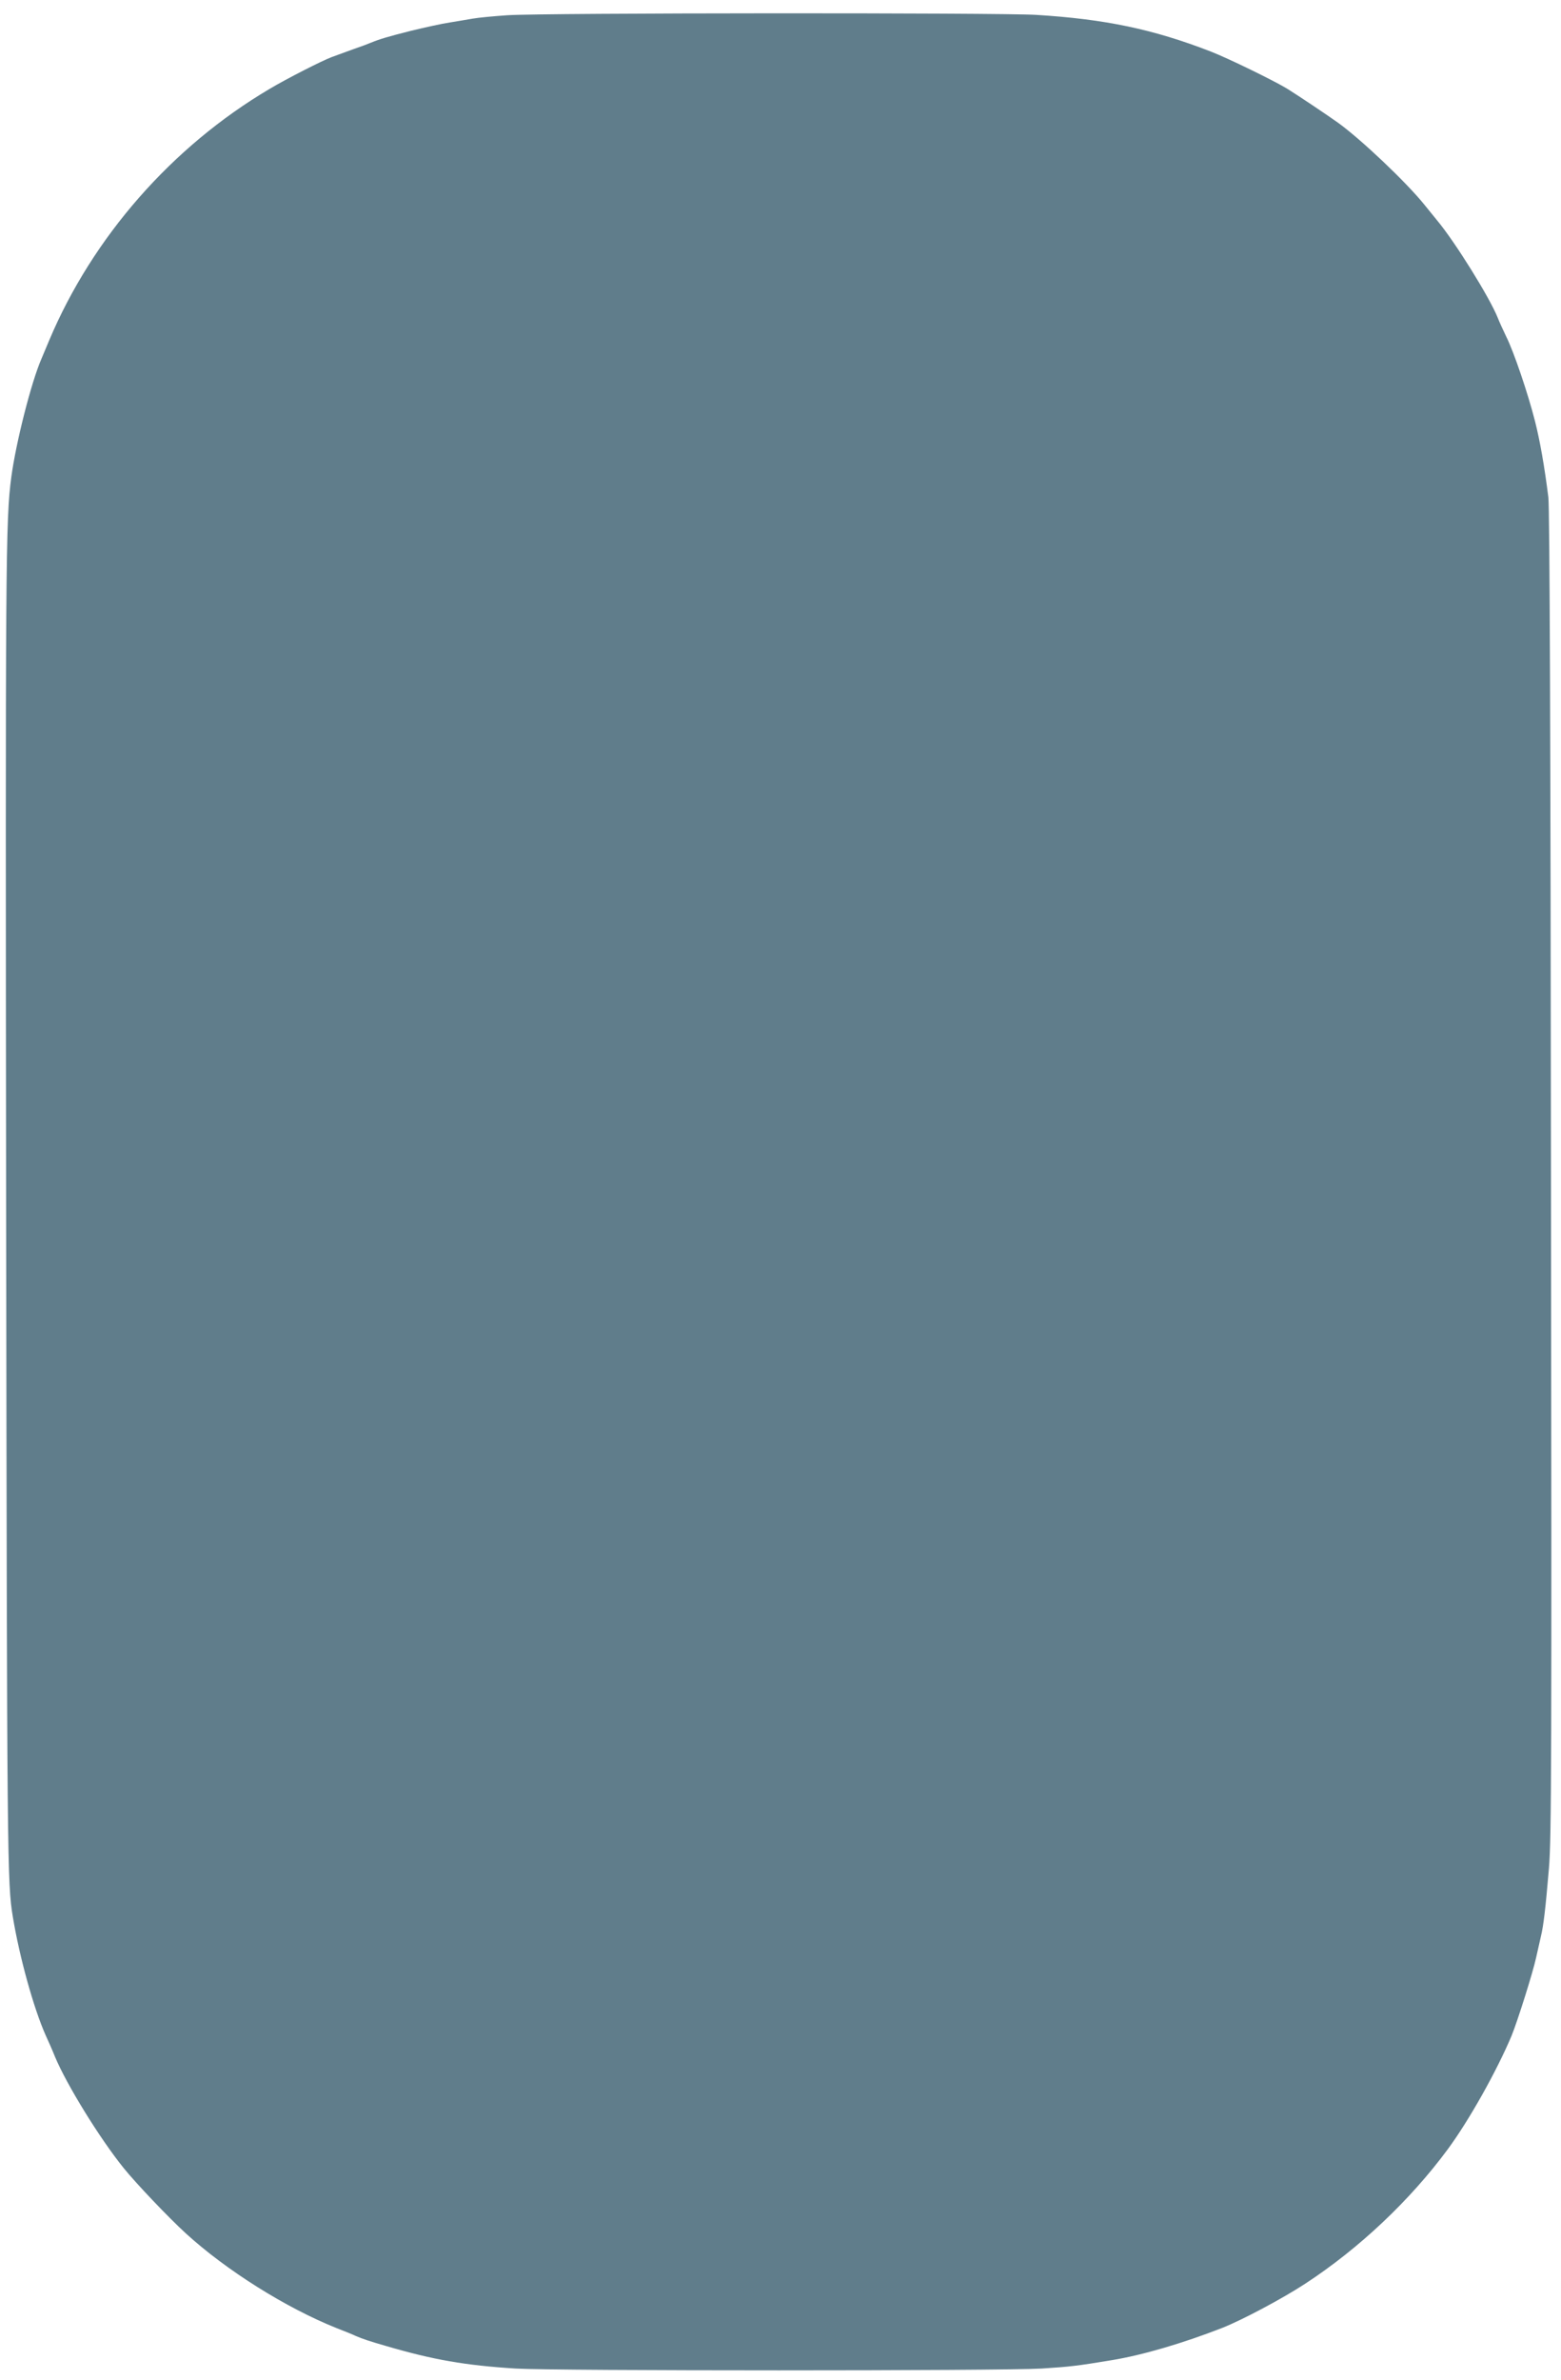 <?xml version="1.0" standalone="no"?>
<!DOCTYPE svg PUBLIC "-//W3C//DTD SVG 20010904//EN"
 "http://www.w3.org/TR/2001/REC-SVG-20010904/DTD/svg10.dtd">
<svg version="1.0" xmlns="http://www.w3.org/2000/svg"
 width="840pt" height="1280pt" viewBox="0 0 840 1280"
 preserveAspectRatio="xMidYMid meet">
<g transform="translate(0,1280) scale(0.1,-0.1)"
fill="#607d8b" stroke="none">
<path d="M2730 12718 c-74 -5 -157 -13 -185 -18 -27 -5 -84 -14 -125 -21 -41
-6 -136 -27 -210 -45 -126 -32 -166 -44 -215 -64 -11 -5 -54 -21 -95 -35 -41
-15 -93 -34 -115 -42 -51 -19 -240 -115 -334 -171 -525 -310 -952 -797 -1186
-1352 -15 -36 -34 -81 -42 -100 -55 -126 -137 -450 -162 -635 -31 -233 -32
-438 -28 -3960 5 -3496 6 -3605 36 -3785 36 -218 112 -492 177 -638 13 -28 36
-80 50 -115 62 -149 240 -438 369 -598 66 -82 241 -266 335 -352 218 -199 538
-400 810 -509 41 -16 89 -35 105 -43 38 -16 73 -28 160 -53 256 -75 428 -105
700 -122 213 -13 2620 -13 2830 0 155 10 190 14 377 45 166 27 383 91 596 174
108 43 321 156 445 237 291 190 565 449 768 724 115 156 264 422 343 610 32
78 115 341 132 420 9 41 21 93 26 115 14 57 25 152 43 365 14 164 15 583 11
3740 -2 2293 -7 3583 -14 3635 -21 167 -45 304 -72 410 -37 146 -114 374 -155
455 -17 36 -38 81 -45 100 -43 108 -230 409 -327 525 -18 22 -49 60 -69 85
-96 119 -339 350 -464 440 -59 42 -202 138 -272 182 -72 44 -318 164 -413 201
-310 120 -567 174 -939 197 -194 12 -2652 11 -2846 -2z"/>
</g>
</svg>
